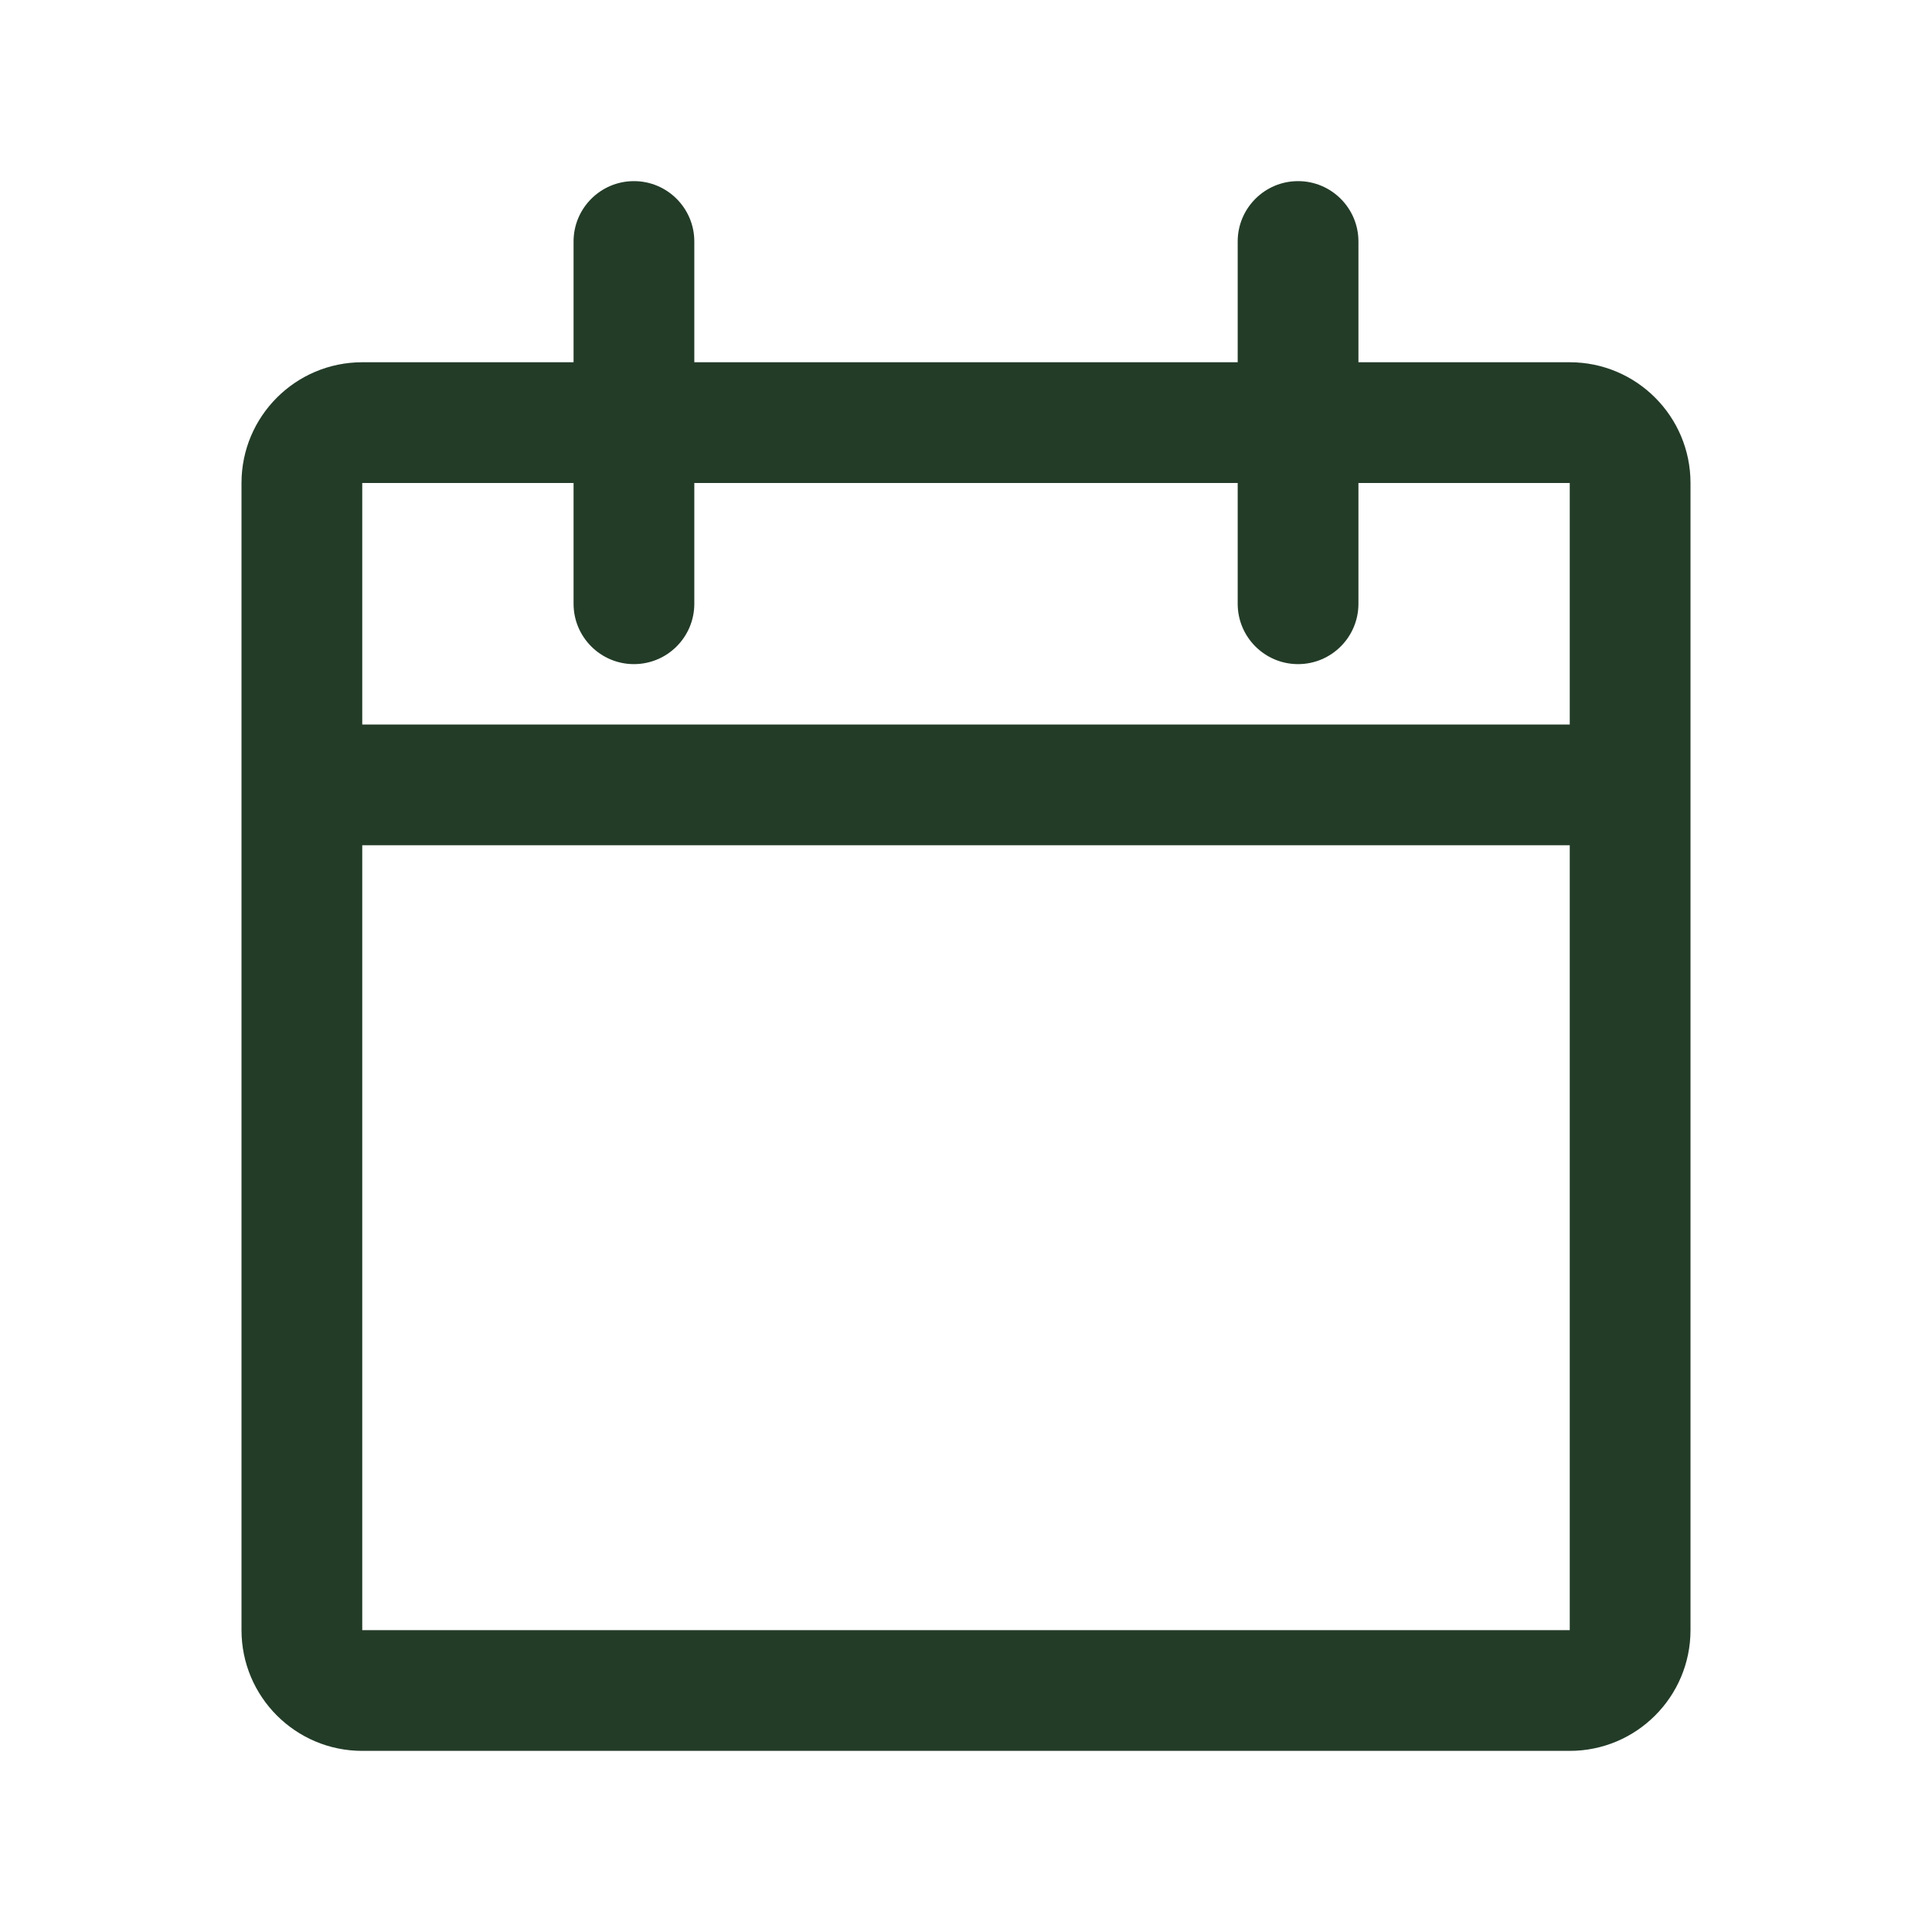 <svg aria-hidden="true" xmlns="http://www.w3.org/2000/svg" fill="none" viewBox="0 0 16 16" height="16" width="16">
<path fill="#233C28" d="M5.75 2C5.75 1.724 5.526 1.5 5.25 1.5C4.974 1.5 4.75 1.724 4.75 2V3H3C2.448 3 2 3.448 2 4V6.5V13.5C2 14.052 2.448 14.5 3 14.5H13C13.552 14.5 14 14.052 14 13.5V6.5V4C14 3.448 13.552 3 13 3H11.25V2C11.25 1.724 11.026 1.5 10.75 1.5C10.474 1.5 10.25 1.724 10.25 2V3H5.75V2ZM4.75 4V5C4.75 5.276 4.974 5.5 5.25 5.5C5.526 5.5 5.75 5.276 5.75 5V4H10.25V5C10.25 5.276 10.474 5.5 10.75 5.5C11.026 5.5 11.25 5.276 11.25 5V4H13V6H3L3 4H4.75ZM3 7L3 13.5H13V7H3Z" clip-rule="evenodd" fill-rule="evenodd"></path>
</svg>

